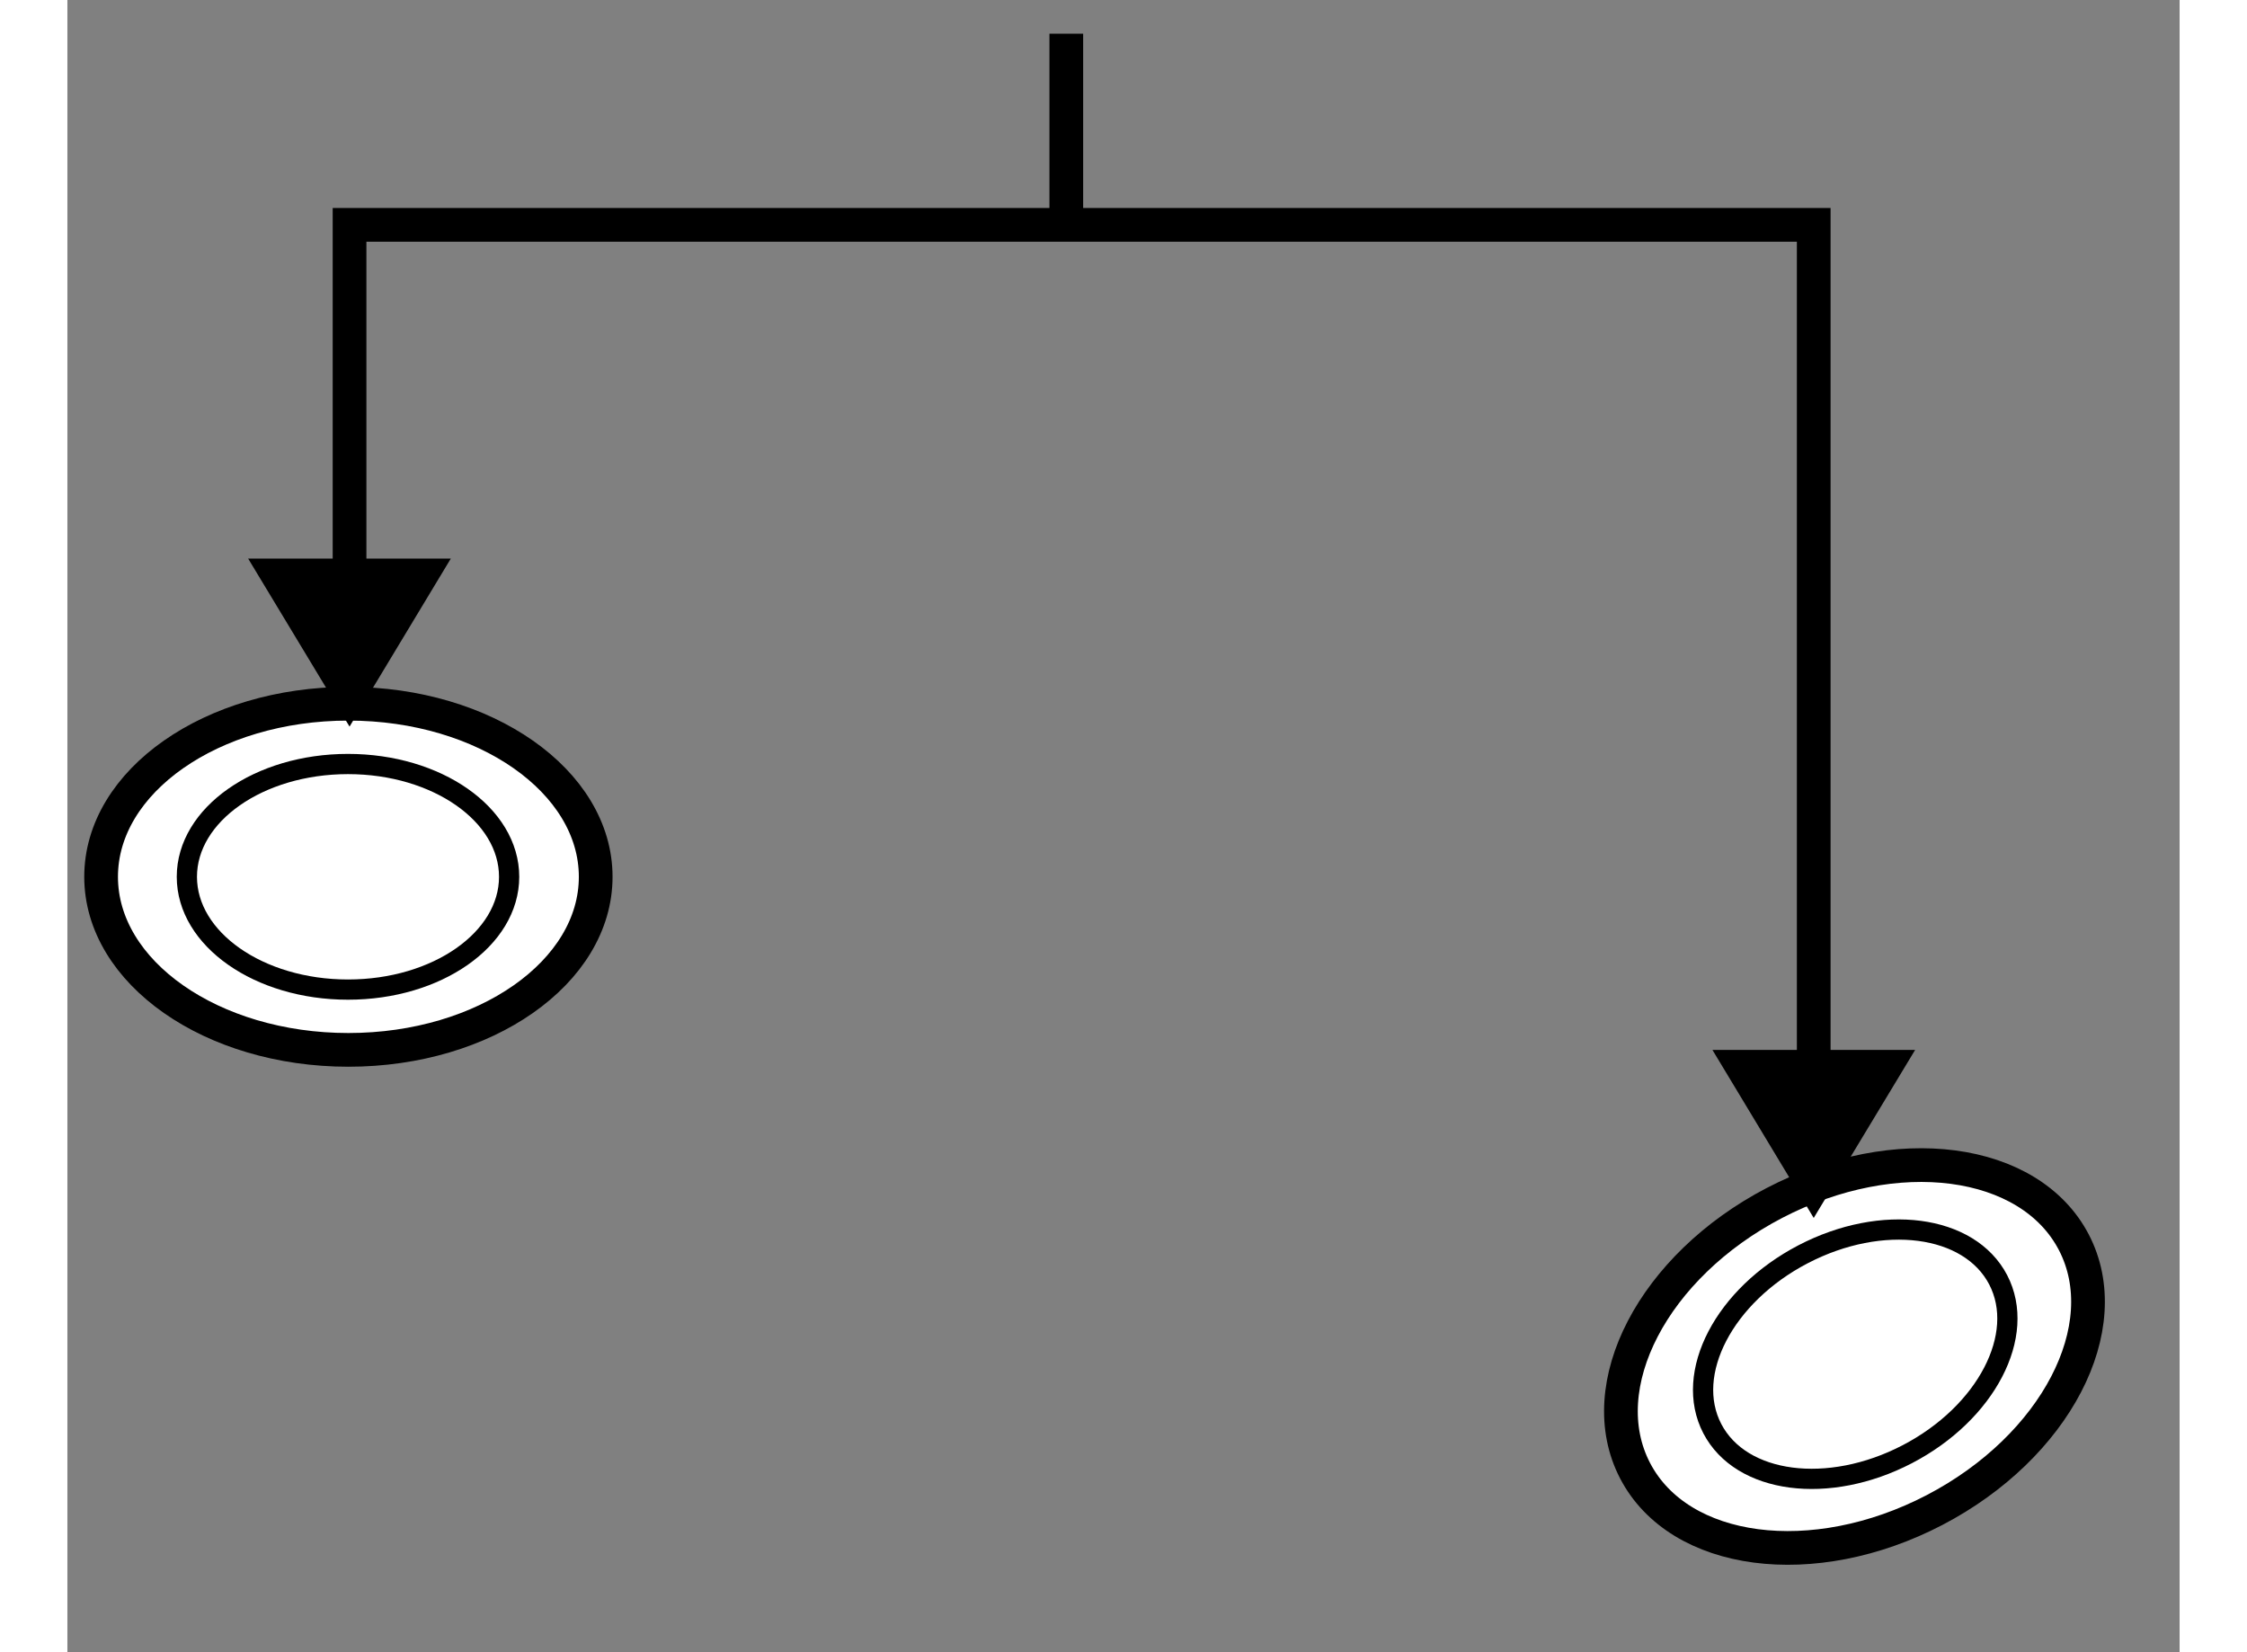 <?xml version="1.0" encoding="utf-8"?>
<!-- Generator: Adobe Illustrator 15.1.0, SVG Export Plug-In . SVG Version: 6.00 Build 0)  -->
<!DOCTYPE svg PUBLIC "-//W3C//DTD SVG 1.1//EN" "http://www.w3.org/Graphics/SVG/1.1/DTD/svg11.dtd">
<svg version="1.1" xmlns="http://www.w3.org/2000/svg" xmlns:xlink="http://www.w3.org/1999/xlink" x="0px" y="0px" width="244.8px"
	 height="180px" viewBox="42.5 63.694 31.329 24.506" enable-background="new 0 0 244.8 180" xml:space="preserve">
	
<rect x="42.5" y="63.694" width="31.329" height="24.506" fill="#808080" stroke="none"/>
	
<g><ellipse fill="#FFFFFF" stroke="#000000" stroke-width="0.5" cx="46.668" cy="76.699" rx="3.668" ry="2.567"></ellipse><ellipse fill="none" stroke="#000000" stroke-width="0.3" cx="46.662" cy="76.699" rx="2.39" ry="1.673"></ellipse></g><g><ellipse transform="matrix(0.887 -0.462 0.462 0.887 -30.914 41.332)" fill="#FFFFFF" stroke="#000000" stroke-width="0.5" cx="68.988" cy="83.827" rx="3.668" ry="2.568"></ellipse><ellipse transform="matrix(0.887 -0.462 0.462 0.887 -30.9 41.292)" fill="none" stroke="#000000" stroke-width="0.3" cx="68.983" cy="83.831" rx="2.39" ry="1.672"></ellipse></g><g><polygon points="66.9,79.267 68.402,81.759 69.906,79.267 		"></polygon><line fill="none" stroke="#000000" stroke-width="0.5" x1="57.316" y1="67.028" x2="57.316" y2="64.194"></line><polygon points="45.181,71.979 46.685,74.471 48.187,71.979 		"></polygon><polyline fill="none" stroke="#000000" stroke-width="0.5" points="68.402,80.416 68.402,67.029 46.685,67.029 46.685,73.128 		
			"></polyline></g>


</svg>